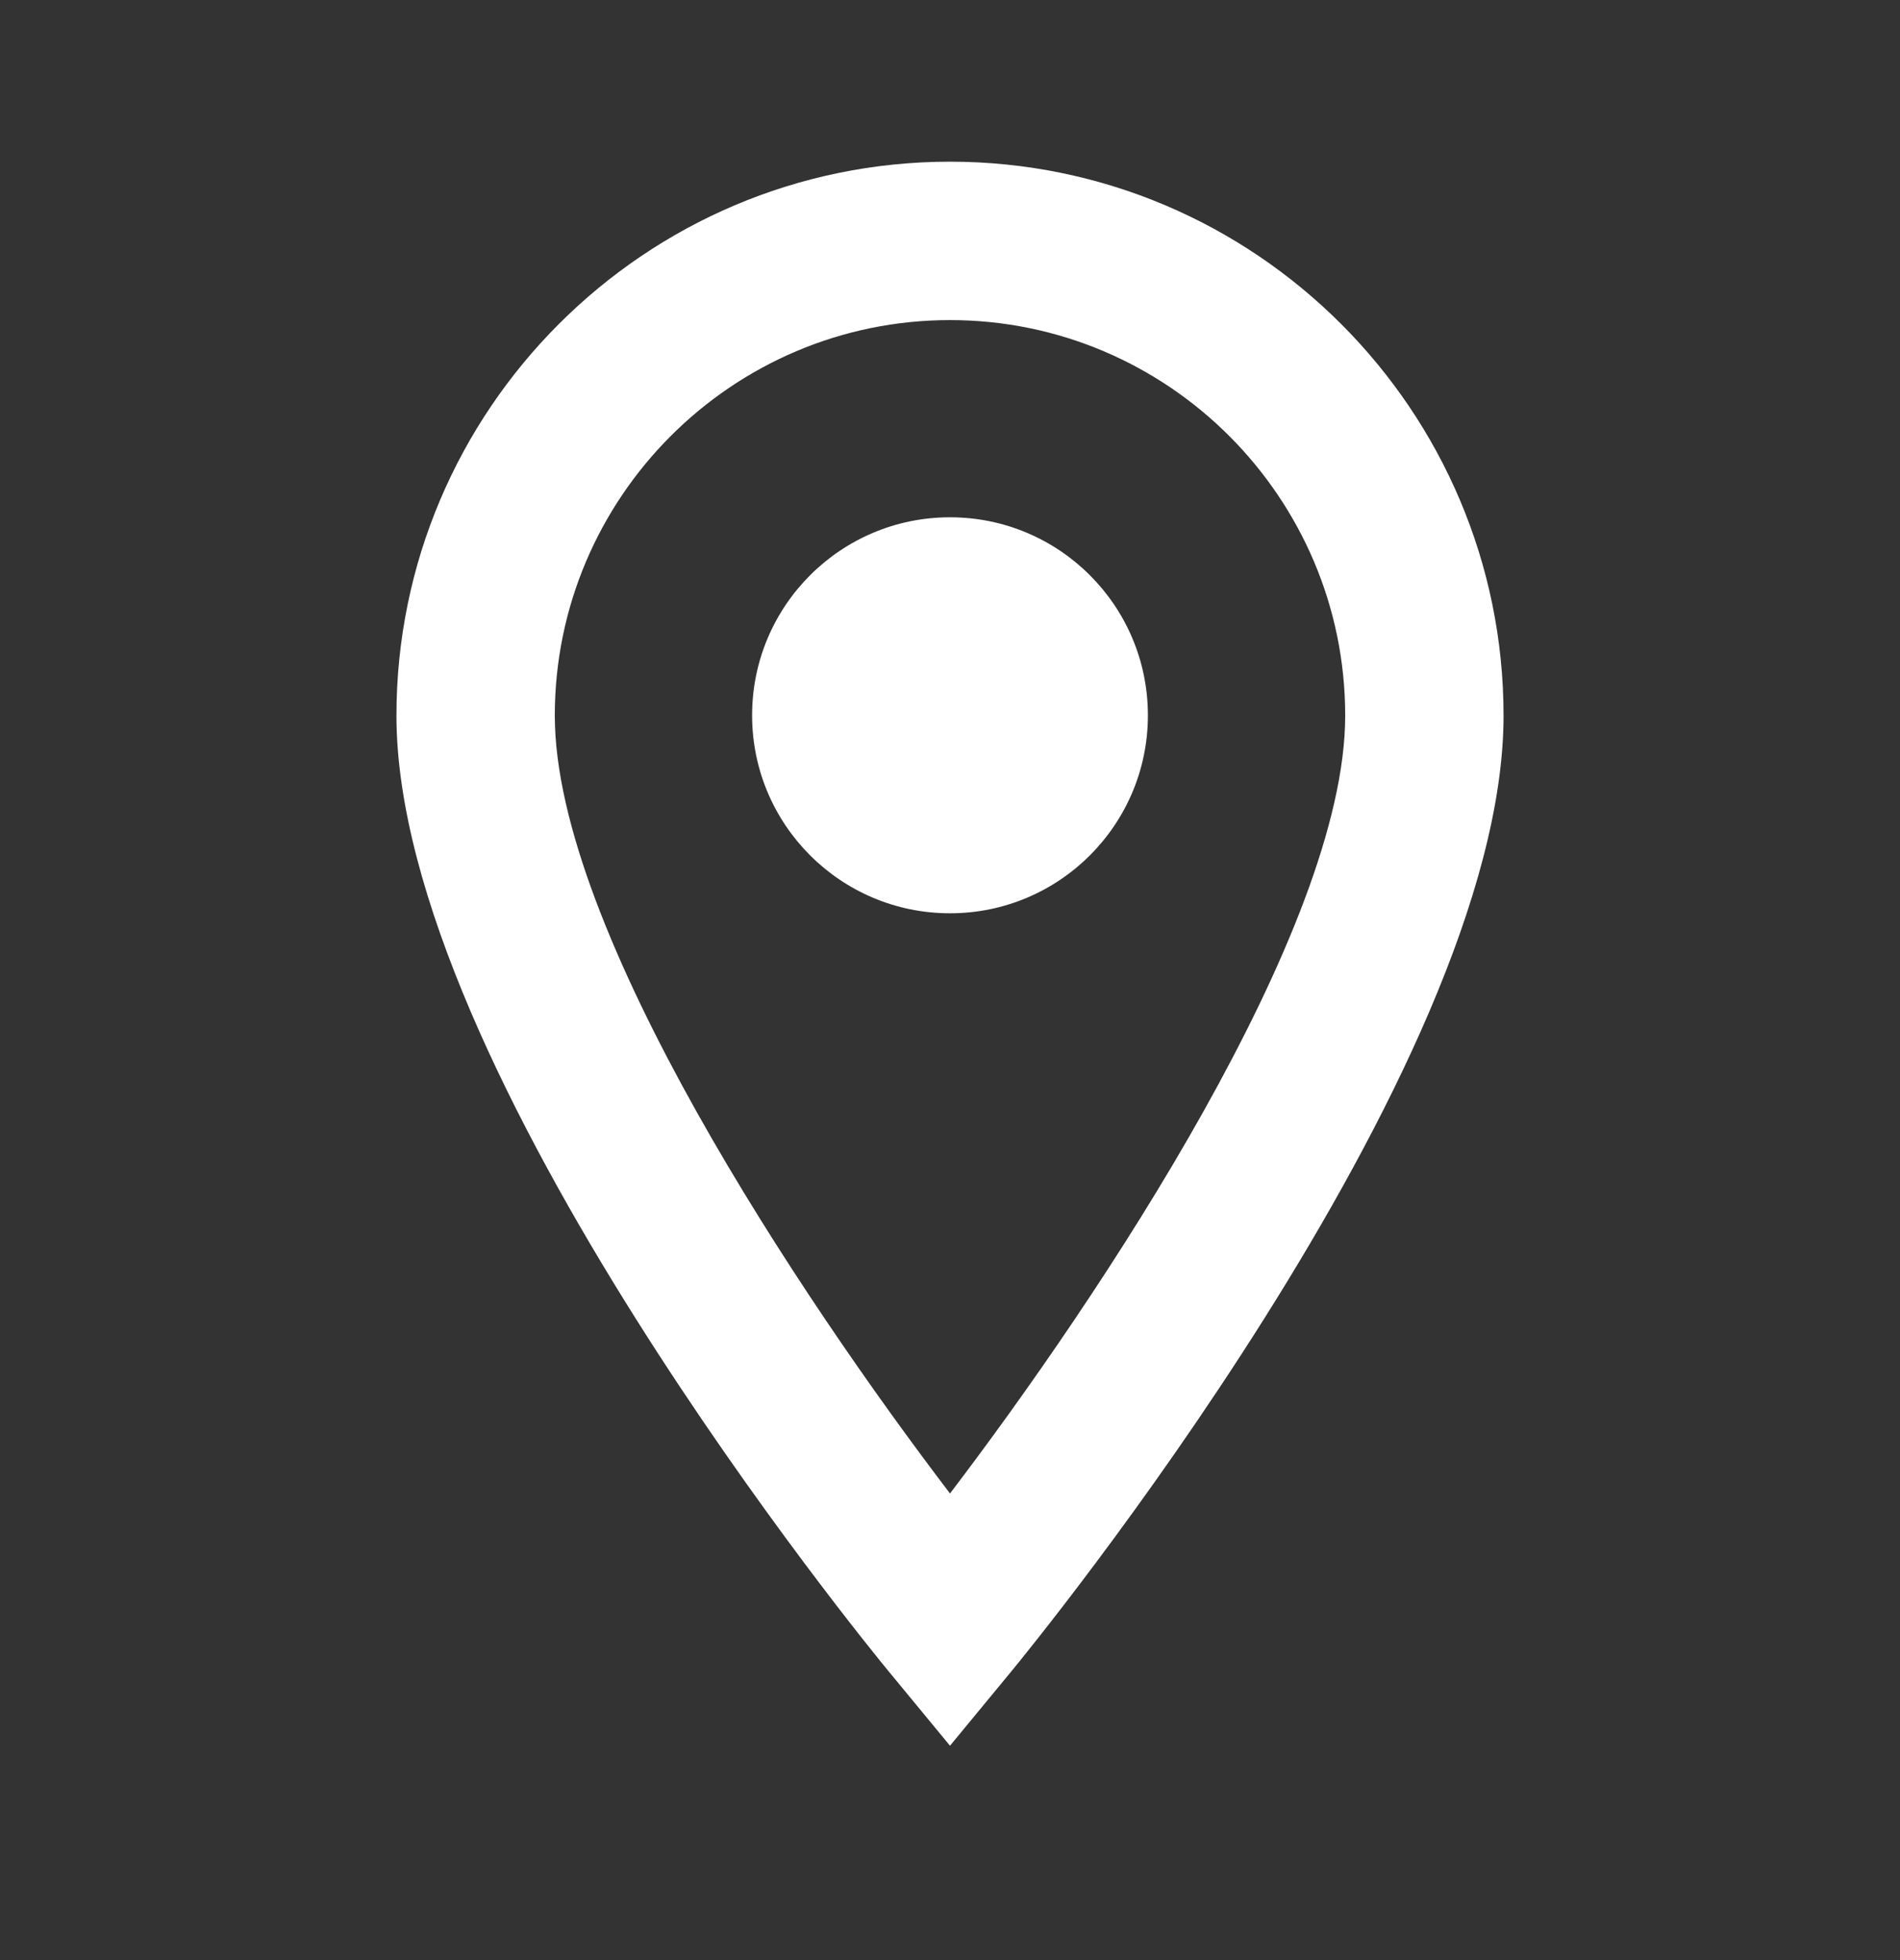 <?xml version="1.0" encoding="UTF-8"?> <svg xmlns="http://www.w3.org/2000/svg" width="32" height="33" viewBox="0 0 32 33" fill="none"><rect x="0" y="0" width="32" height="33" fill="#333333" stroke="none"/><g id="icons8-location 1"><path id="Vector" d="M16 2.722C10.859 2.722 6.677 6.906 6.677 12.048C6.677 18.025 14.633 27.735 14.971 28.144L16 29.391L17.029 28.144C17.367 27.733 25.323 18.025 25.323 12.048C25.323 6.905 21.141 2.722 16 2.722ZM16 5.389C19.671 5.389 22.656 8.377 22.656 12.048C22.656 15.654 18.504 21.857 16 25.144C13.496 21.86 9.344 15.66 9.344 12.048C9.344 8.377 12.329 5.389 16 5.389ZM16 8.709C14.159 8.709 12.667 10.201 12.667 12.043C12.667 13.884 14.159 15.376 16 15.376C17.841 15.376 19.333 13.884 19.333 12.043C19.333 10.201 17.841 8.709 16 8.709Z" fill="white"></path></g></svg> 